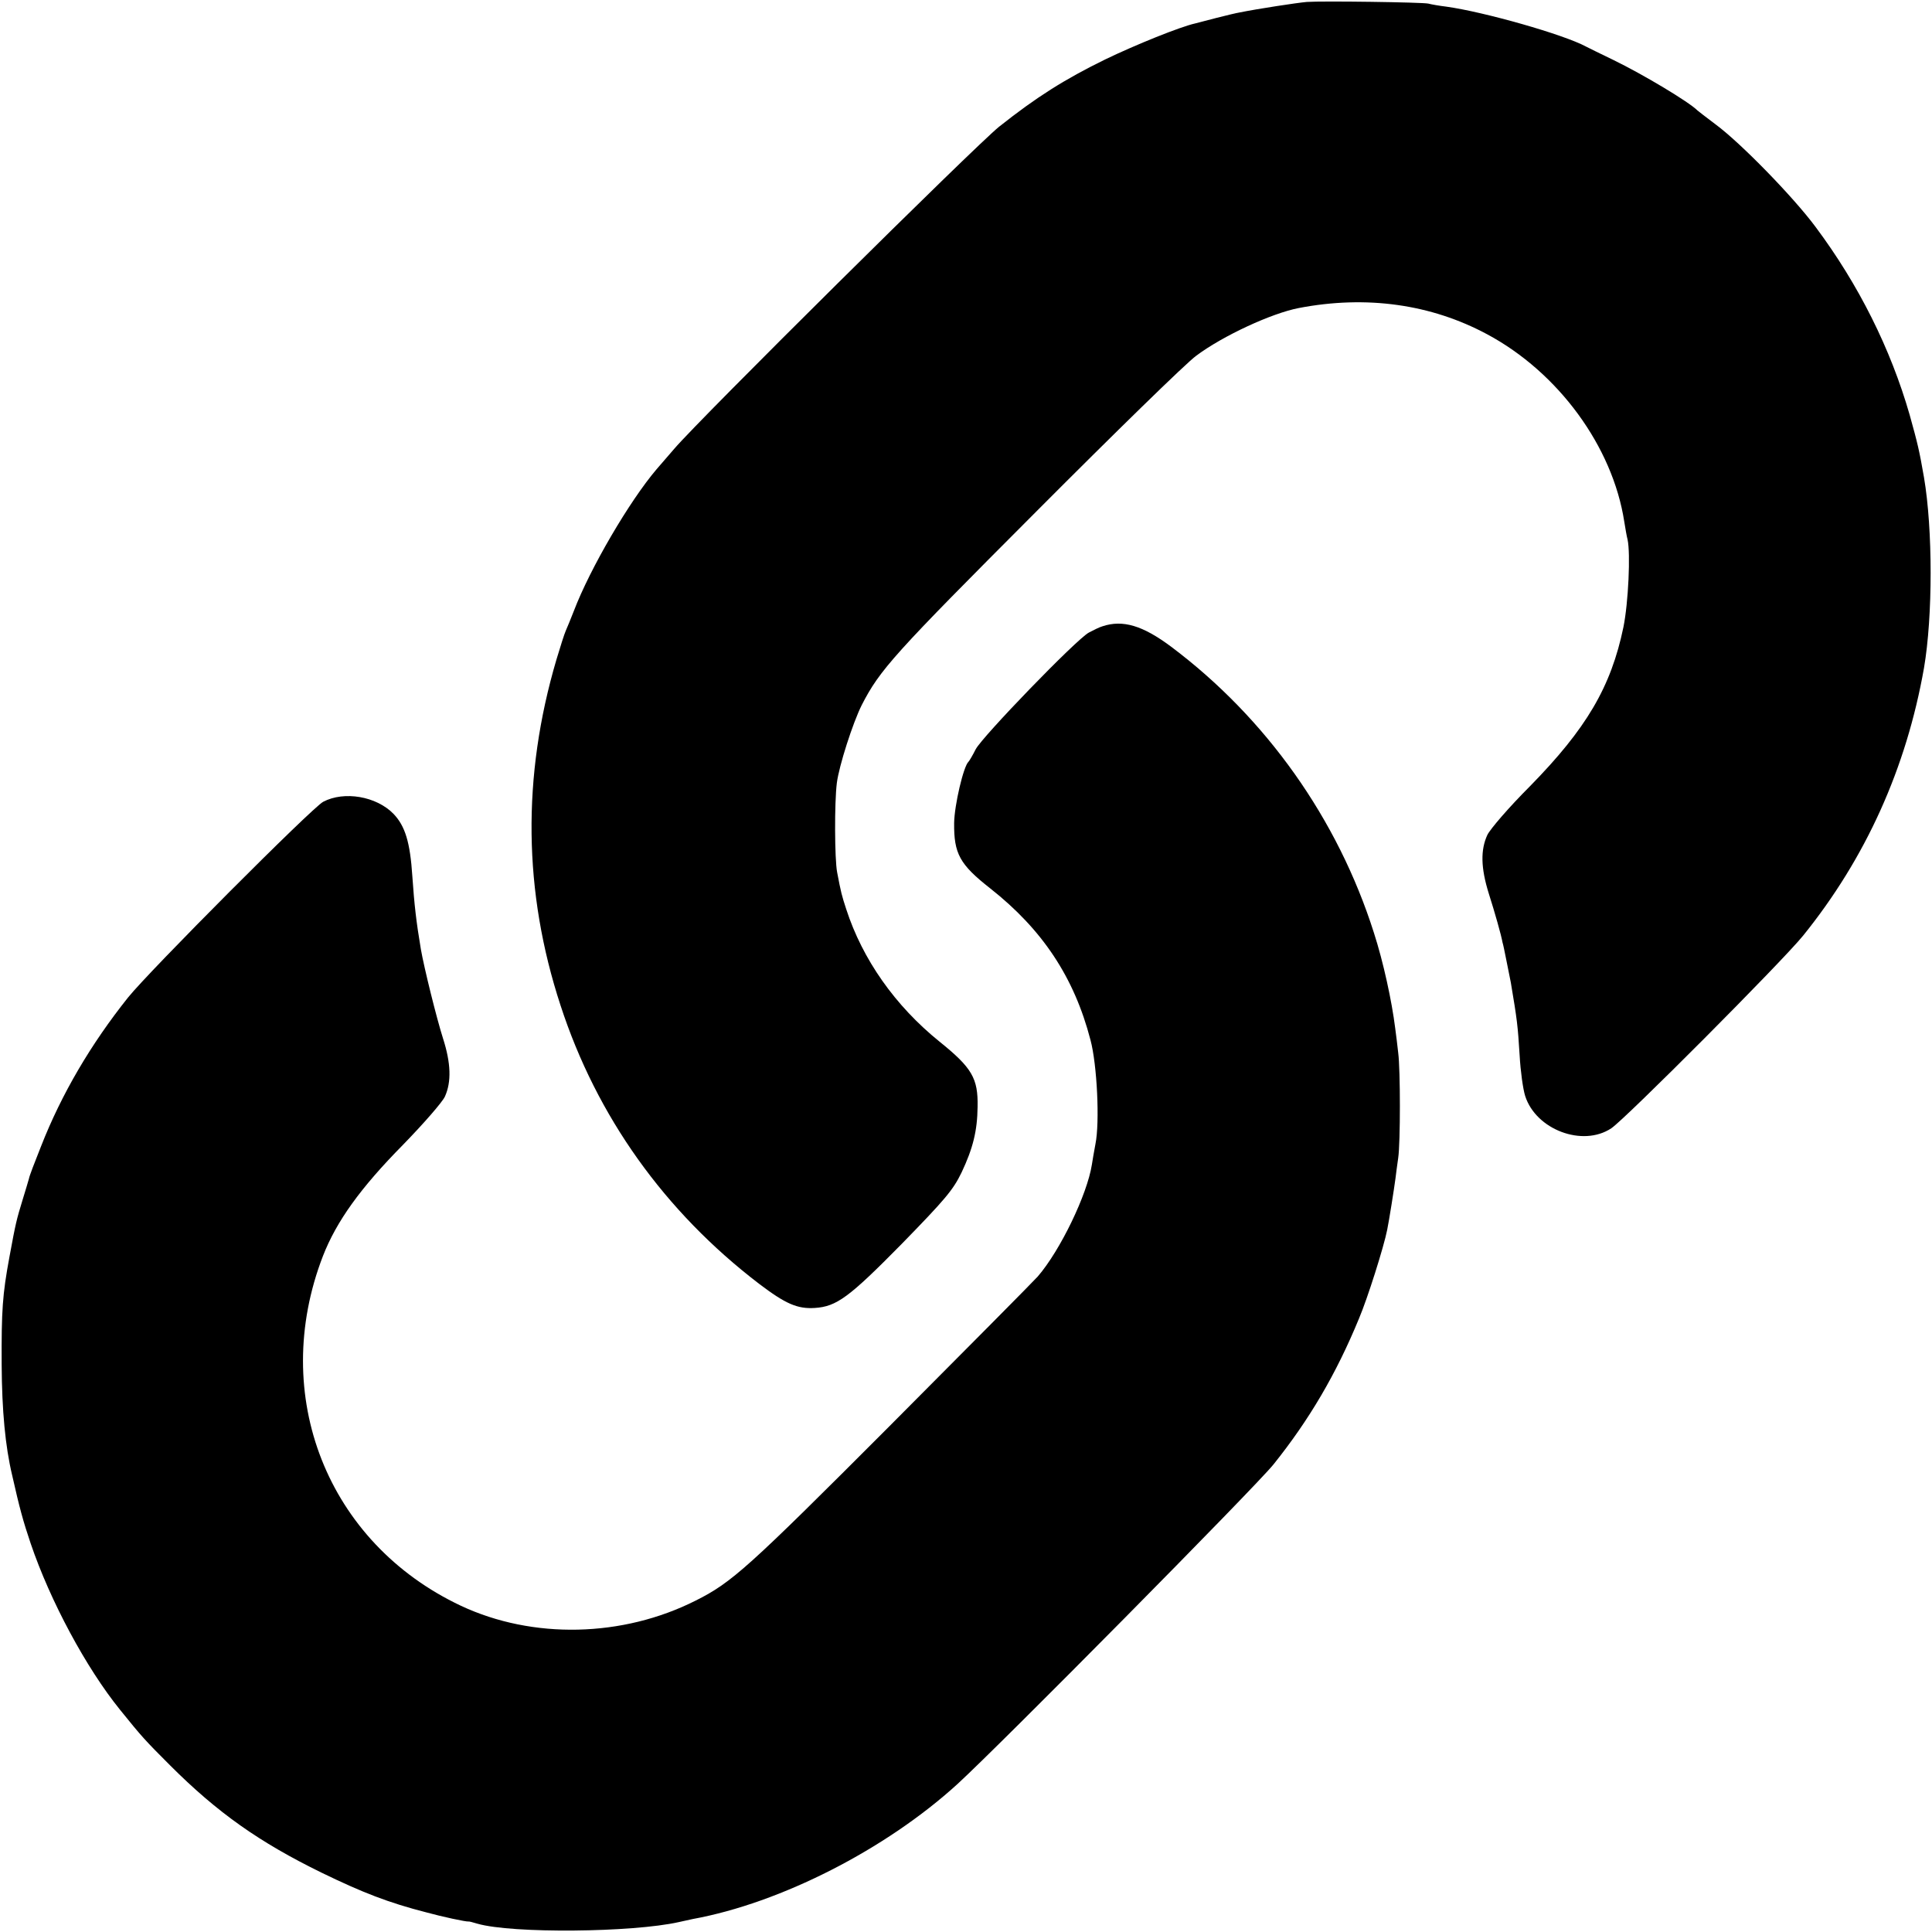 <?xml version="1.0" standalone="no"?>
<!DOCTYPE svg PUBLIC "-//W3C//DTD SVG 20010904//EN"
 "http://www.w3.org/TR/2001/REC-SVG-20010904/DTD/svg10.dtd">
<svg version="1.0" xmlns="http://www.w3.org/2000/svg"
 width="700pt" height="700pt" viewBox="0 0 700 700"
 preserveAspectRatio="xMidYMid meet">
<g transform="translate(0,700) scale(0.1,-0.1)"
fill="#000000" stroke="none">
<path d="M4735 6993 c-35 -3 -179 -25 -243 -38 -12 -2 -50 -11 -85 -20 -34 -9
-69 -18 -77 -20 -54 -12 -215 -77 -325 -130 -149 -73 -250 -137 -385 -244 -88
-71 -1085 -1059 -1177 -1167 -23 -27 -52 -60 -64 -74 -98 -115 -241 -359 -300
-514 -11 -28 -24 -60 -29 -71 -5 -11 -20 -58 -34 -105 -125 -424 -120 -841 15
-1253 131 -402 377 -747 720 -1009 95 -72 138 -91 201 -87 79 5 124 38 315
232 157 161 186 195 217 259 41 87 57 150 58 238 2 103 -20 141 -138 236 -161
130 -279 298 -338 480 -16 49 -19 60 -33 134 -9 47 -10 251 -1 323 8 63 58
218 90 282 66 129 117 185 631 700 285 286 546 541 581 566 96 72 273 154 372
173 245 47 479 14 682 -95 258 -138 455 -407 497 -679 4 -25 9 -54 12 -65 11
-50 3 -228 -15 -317 -45 -217 -134 -368 -339 -577 -76 -76 -143 -154 -154
-176 -25 -54 -24 -119 5 -212 22 -69 45 -150 50 -178 2 -5 8 -35 14 -65 6 -30
13 -66 16 -80 23 -137 25 -153 32 -265 3 -55 12 -121 20 -146 39 -122 208
-186 312 -117 51 34 619 604 695 698 227 281 374 607 438 970 32 187 32 502 0
690 -17 98 -23 123 -52 227 -69 240 -185 472 -341 681 -81 109 -272 305 -363
372 -33 25 -62 47 -65 50 -31 31 -196 130 -305 183 -44 21 -88 43 -98 48 -81
44 -370 126 -507 145 -25 3 -54 8 -65 11 -24 5 -384 10 -440 6z"/>
<path d="M3995 4731 c-11 -3 -33 -14 -50 -23 -46 -25 -387 -378 -410 -423 -11
-22 -23 -42 -26 -45 -18 -16 -51 -157 -52 -222 -1 -111 20 -150 131 -237 189
-149 304 -322 363 -549 24 -89 34 -299 18 -377 -5 -27 -11 -61 -13 -75 -17
-108 -114 -310 -196 -405 -14 -16 -257 -261 -540 -545 -510 -511 -569 -564
-699 -629 -265 -134 -591 -141 -851 -19 -484 228 -695 762 -500 1267 49 126
136 247 290 403 74 76 143 155 152 175 24 53 22 121 -7 211 -24 76 -68 254
-80 322 -17 101 -24 163 -31 265 -8 123 -26 182 -68 226 -62 64 -179 84 -255
44 -39 -20 -629 -612 -707 -709 -134 -168 -241 -349 -316 -541 -22 -55 -42
-107 -43 -115 -2 -8 -13 -44 -24 -80 -21 -69 -24 -80 -47 -205 -25 -135 -29
-193 -28 -390 1 -166 13 -295 38 -400 27 -120 40 -167 67 -247 71 -209 201
-451 324 -603 79 -98 91 -111 181 -201 172 -172 324 -279 549 -389 148 -72
243 -109 380 -144 58 -16 143 -34 152 -33 2 1 16 -3 33 -8 126 -36 561 -32
730 6 14 3 36 8 50 11 318 58 699 252 959 489 157 144 1078 1075 1145 1158
129 161 227 327 310 529 31 73 90 260 102 321 7 34 25 148 30 186 2 19 7 53
10 75 8 54 8 319 0 380 -3 28 -8 68 -11 90 -12 97 -43 240 -77 345 -131 413
-391 779 -735 1037 -103 77 -175 98 -248 74z"/>
</g>
</svg>
